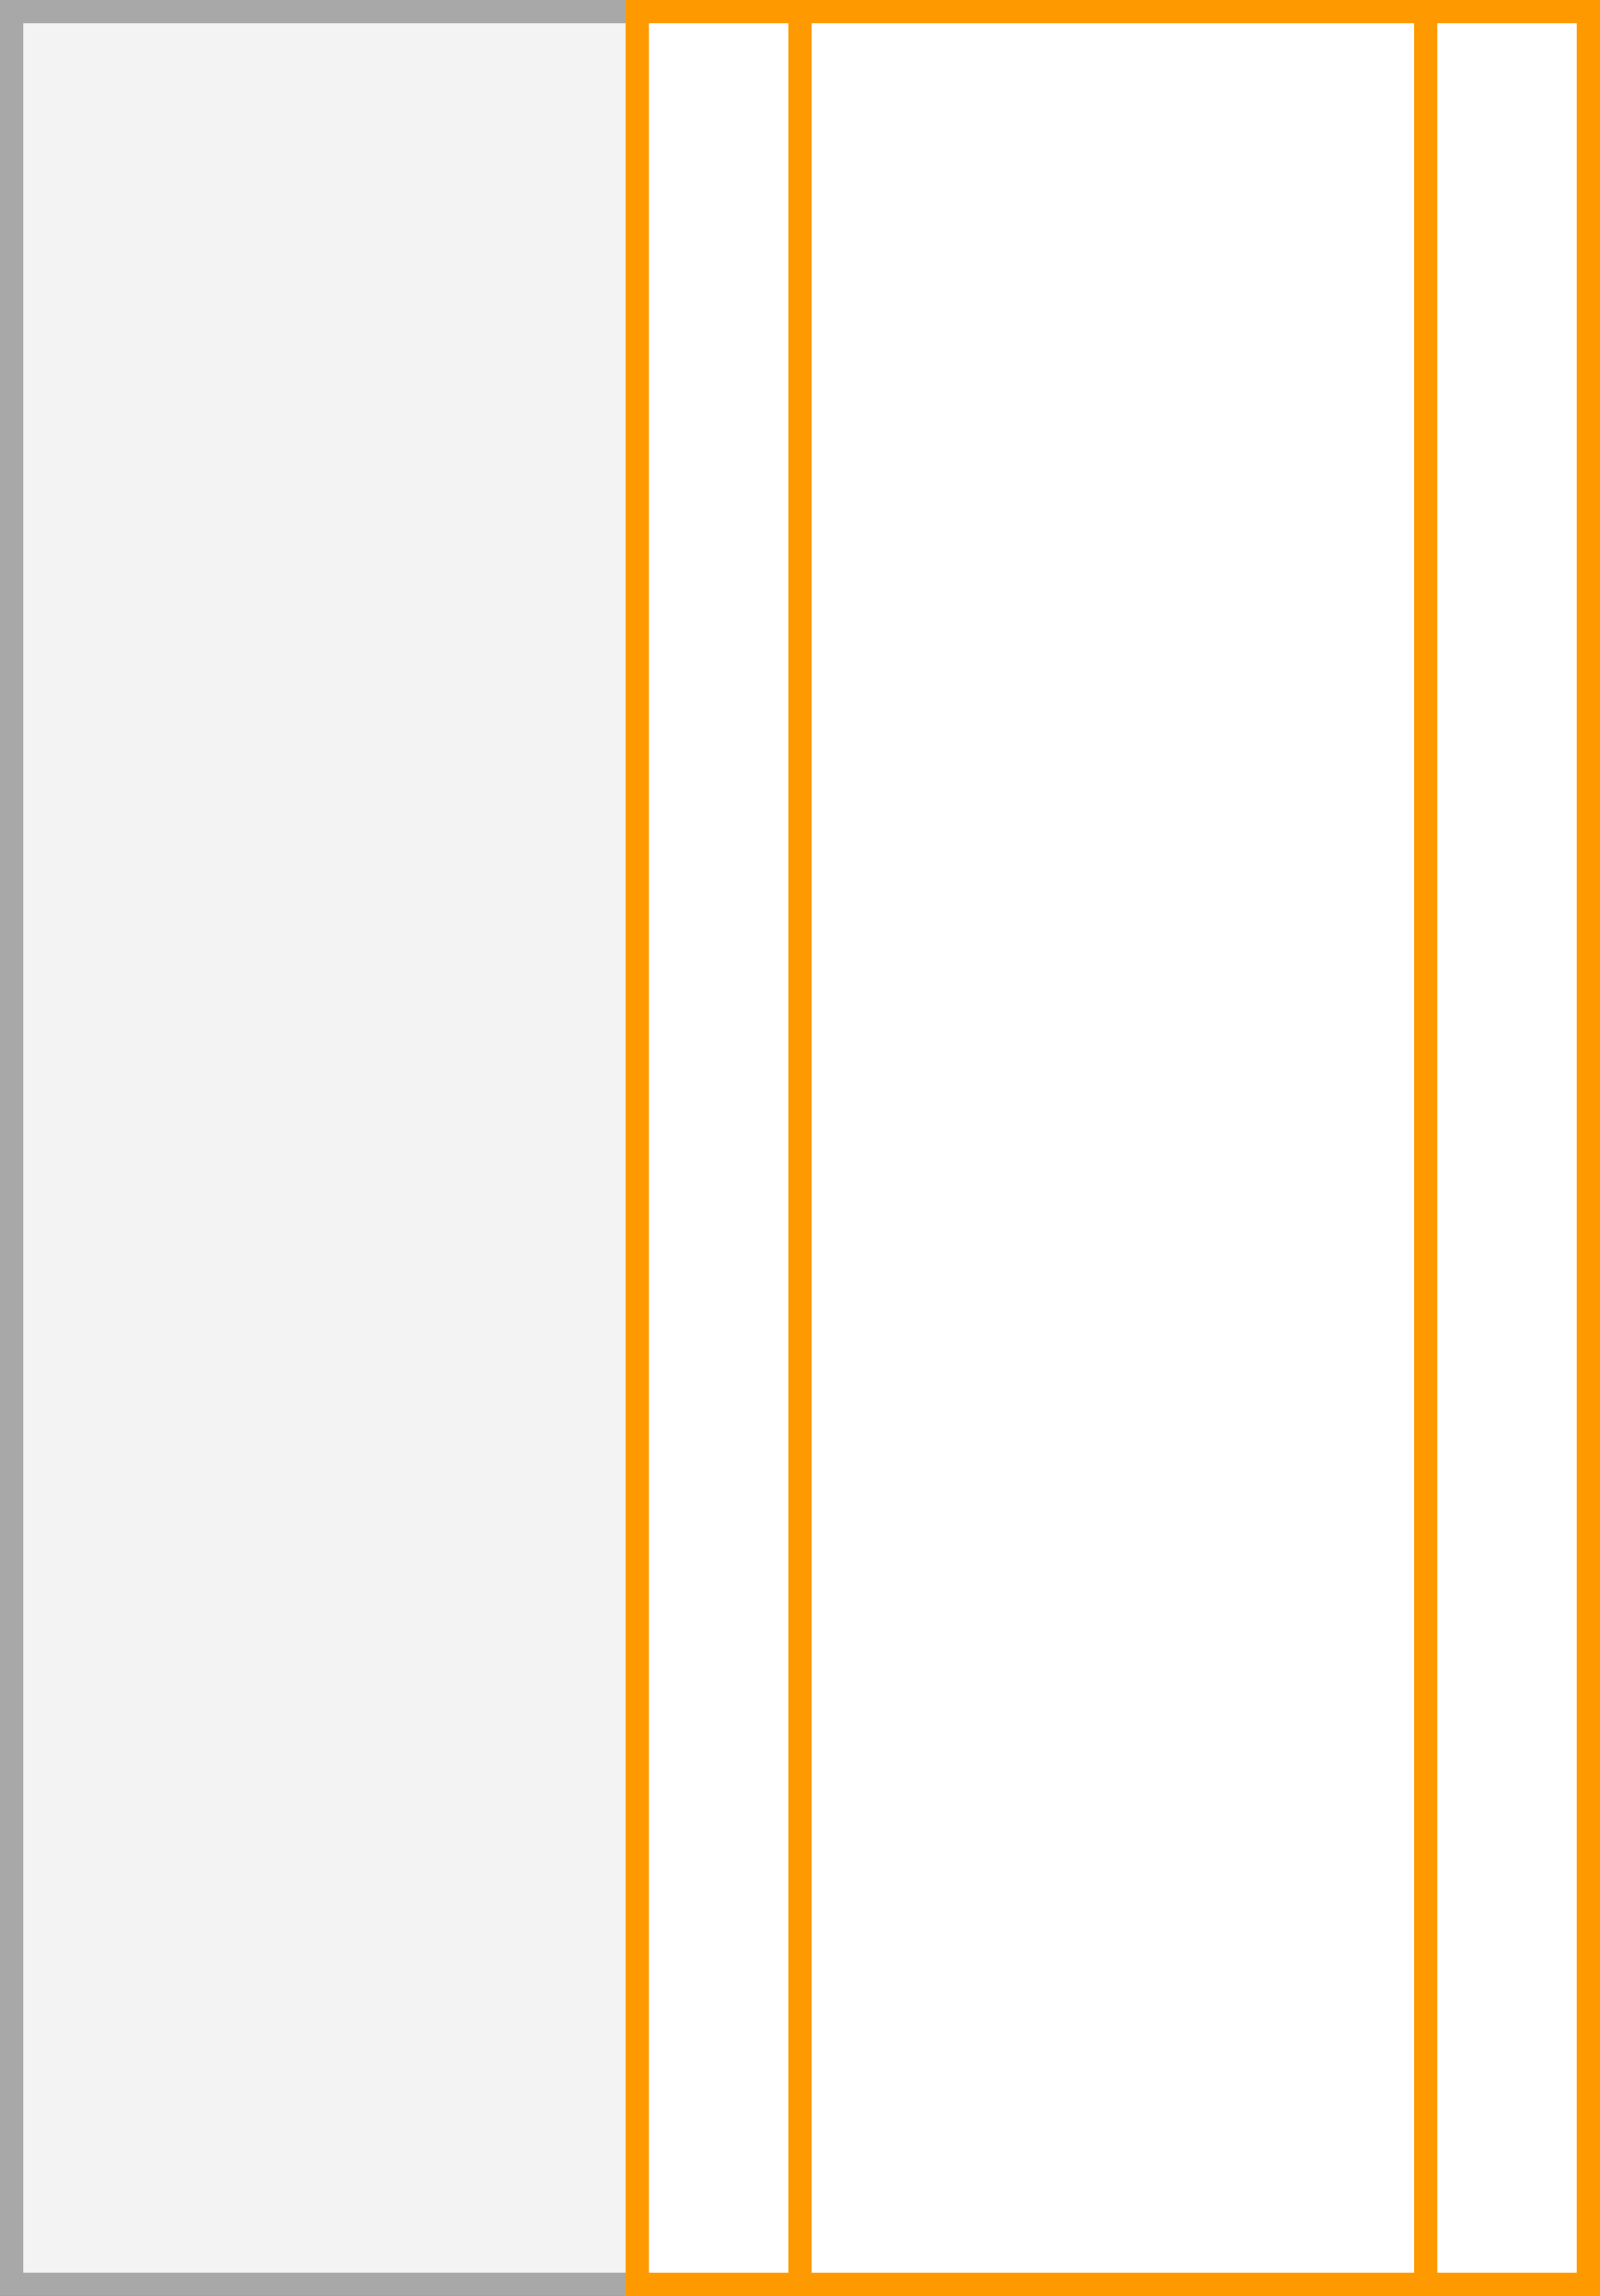 <svg xmlns="http://www.w3.org/2000/svg" width="69" height="99" viewBox="0 0 69 99">
  <rect x="0" y="0" width="69" height="99" fill="#333333" stroke="none"/>
  <title>57</title>
  <g>
    <g>
      <rect x="0.5" y="0.5" width="68" height="98" fill="#f3f3f3"/>
      <path d="M68,1V98H1V1H68m1-1H0V99H69V0Z" fill="#a8a8a8"/>
    </g>
    <g>
      <g>
        <rect x="27.5" y="0.5" width="41" height="98" fill="#fff"/>
        <path d="M68,1V98H28V1H68m1-1H27V99H69V0Z" fill="#f90"/>
      </g>
      <g>
        <rect x="34.5" y="0.5" width="27" height="98" fill="#fff"/>
        <path d="M61,1V98H35V1H61m1-1H34V99H62V0Z" fill="#f90"/>
      </g>
    </g>
  </g>
</svg>
